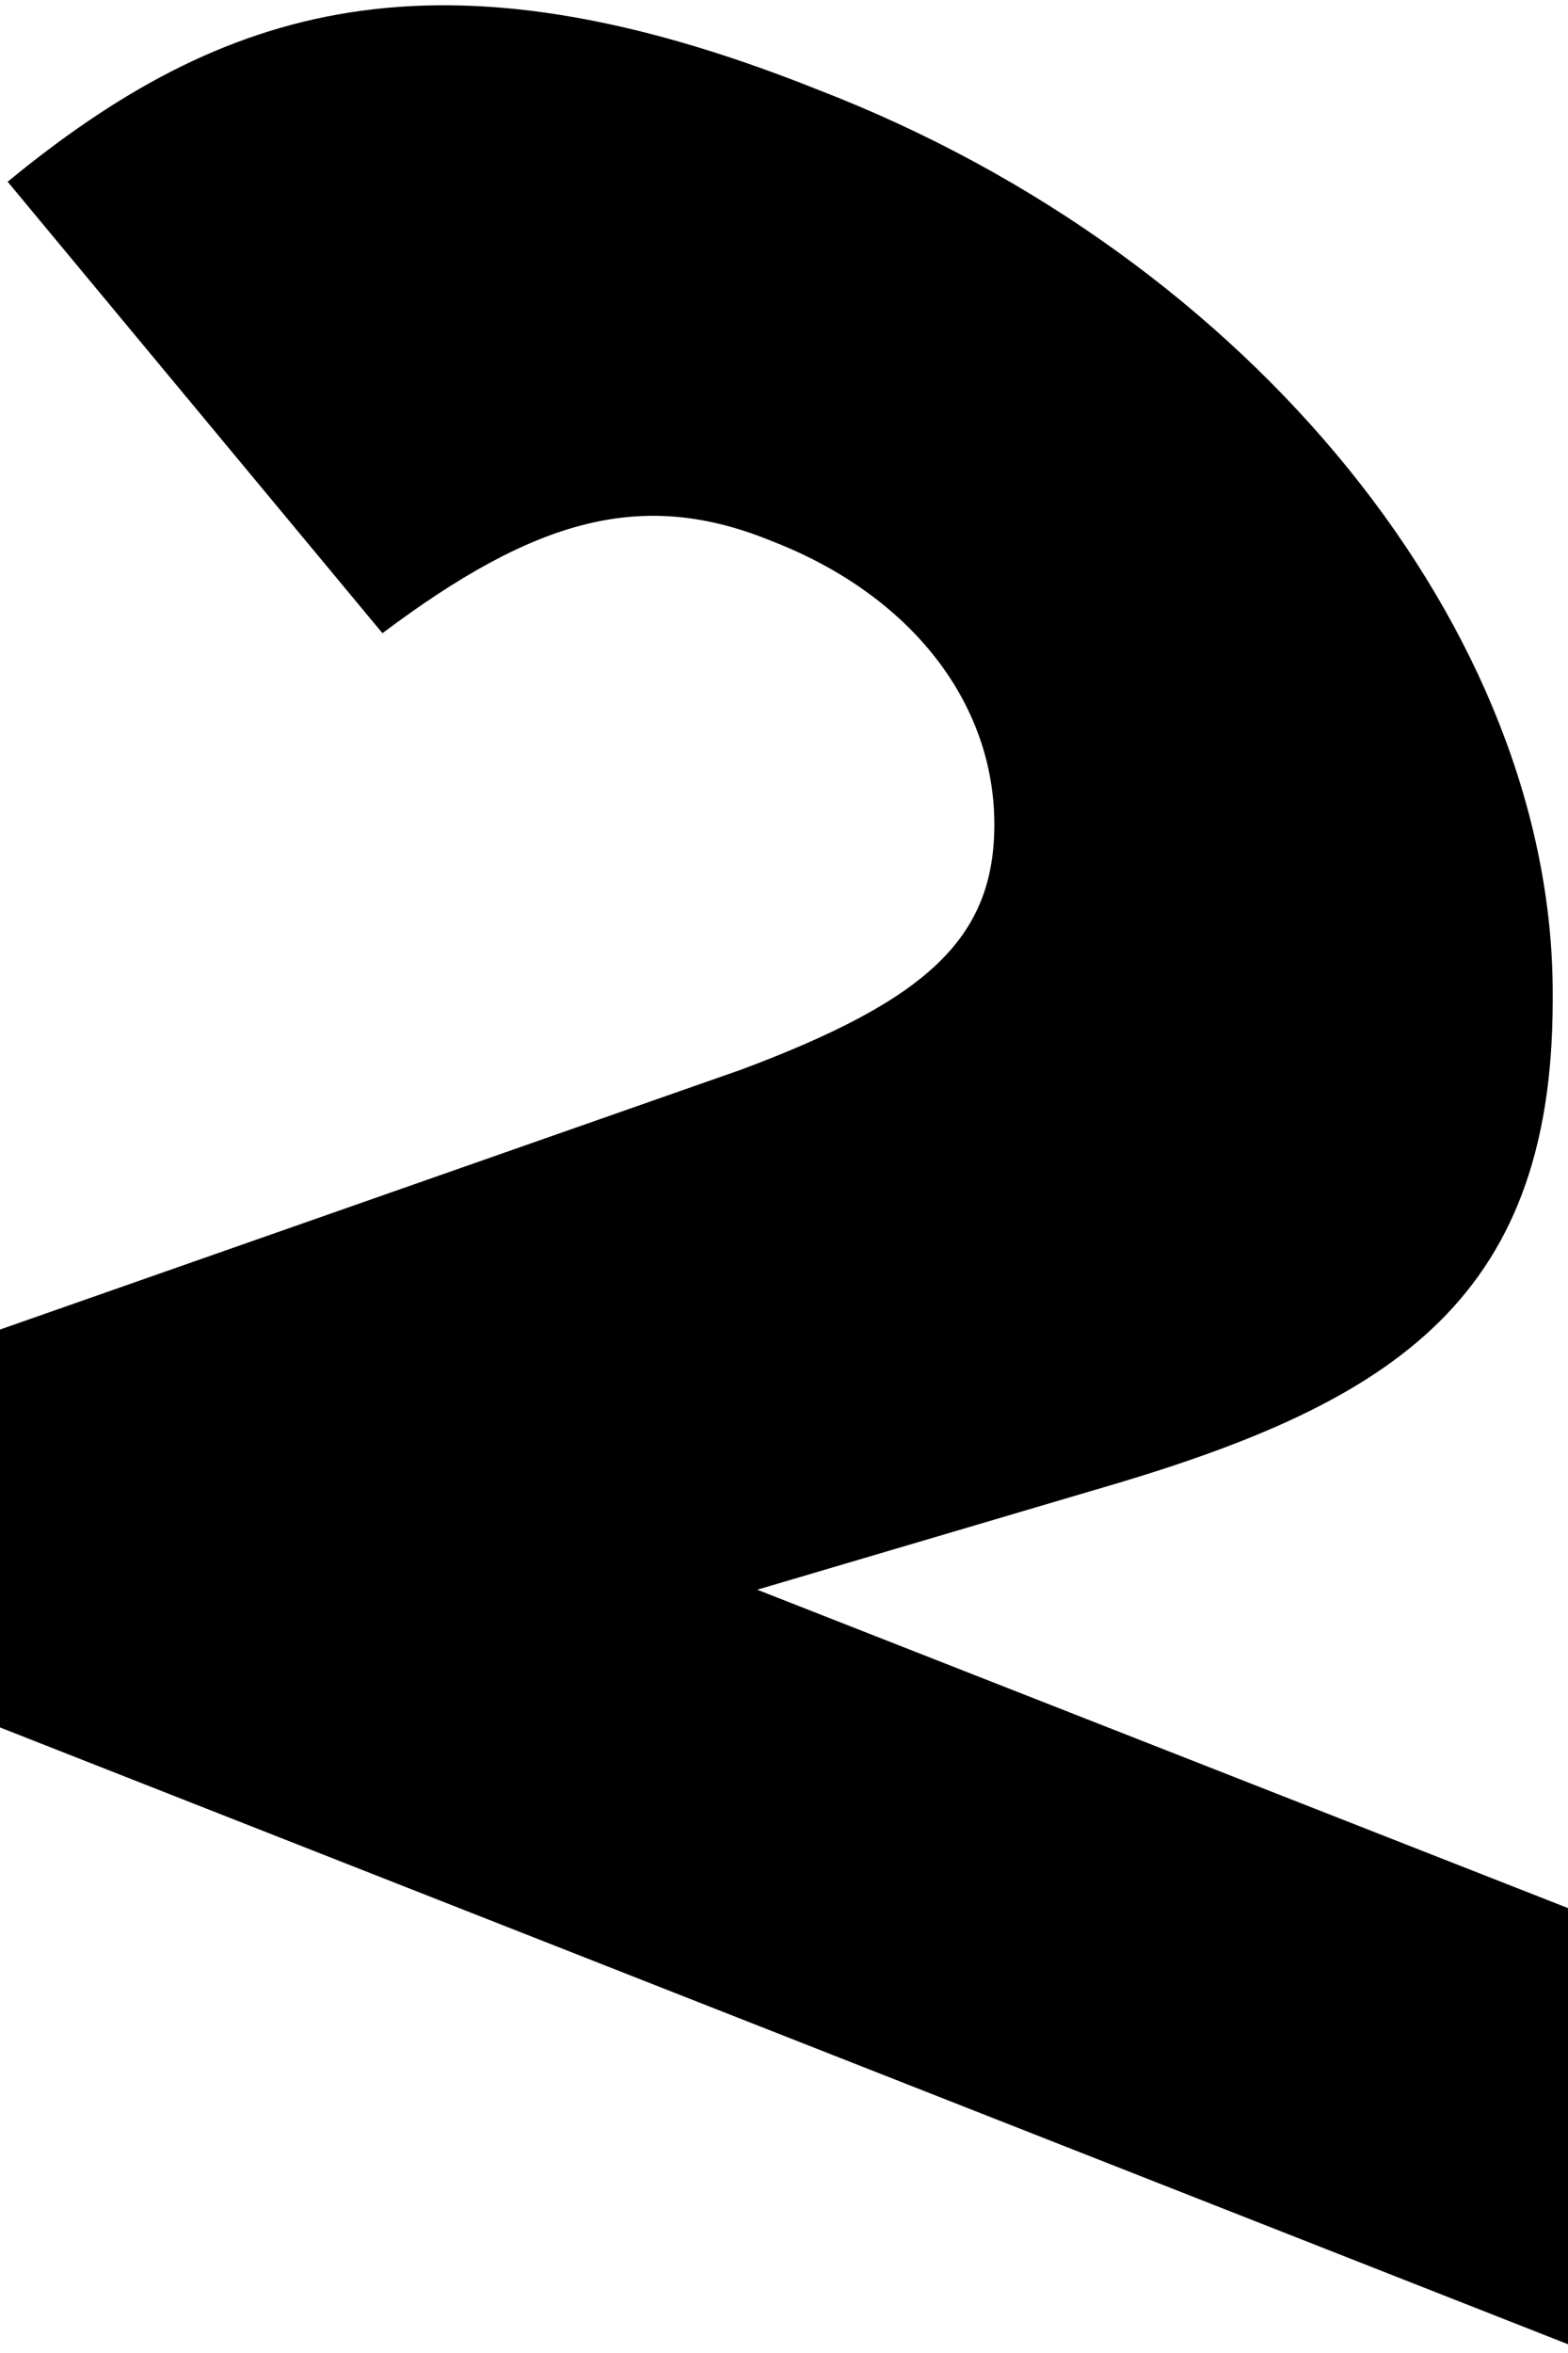 <!-- Generator: Adobe Illustrator 25.2.1, SVG Export Plug-In  --><svg xmlns="http://www.w3.org/2000/svg" xmlns:xlink="http://www.w3.org/1999/xlink" version="1.1" x="0px" y="0px" width="20px" height="30px" viewBox="0 0 20.5 30.6" style="overflow:visible;enable-background:new 0 0 20.5 30.6;" xml:space="preserve" aria-hidden="true">
<defs><linearGradient class="cerosgradient" data-cerosgradient="true" id="CerosGradient_id4f58b343b" gradientUnits="userSpaceOnUse" x1="50%" y1="100%" x2="50%" y2="0%"><stop offset="0%" stop-color="#d1d1d1"/><stop offset="100%" stop-color="#d1d1d1"/></linearGradient><linearGradient/>
</defs>
<g>
	<g>
		<path d="M0,17.3l9.7-3.4c2.4-0.9,3.3-1.7,3.3-3.2c0-1.6-1.1-3-2.9-3.7C8.4,6.3,7,6.7,5,8.2L0.1,2.3C2.9,0,5.7-0.9,10.7,1.1    c5.7,2.2,9.6,7.1,9.6,11.8V13c0,4-2.2,5.3-6,6.4l-4.4,1.3l10.7,4.2v5.7L0,22.5V17.3z"/>
	</g>
</g>
</svg>